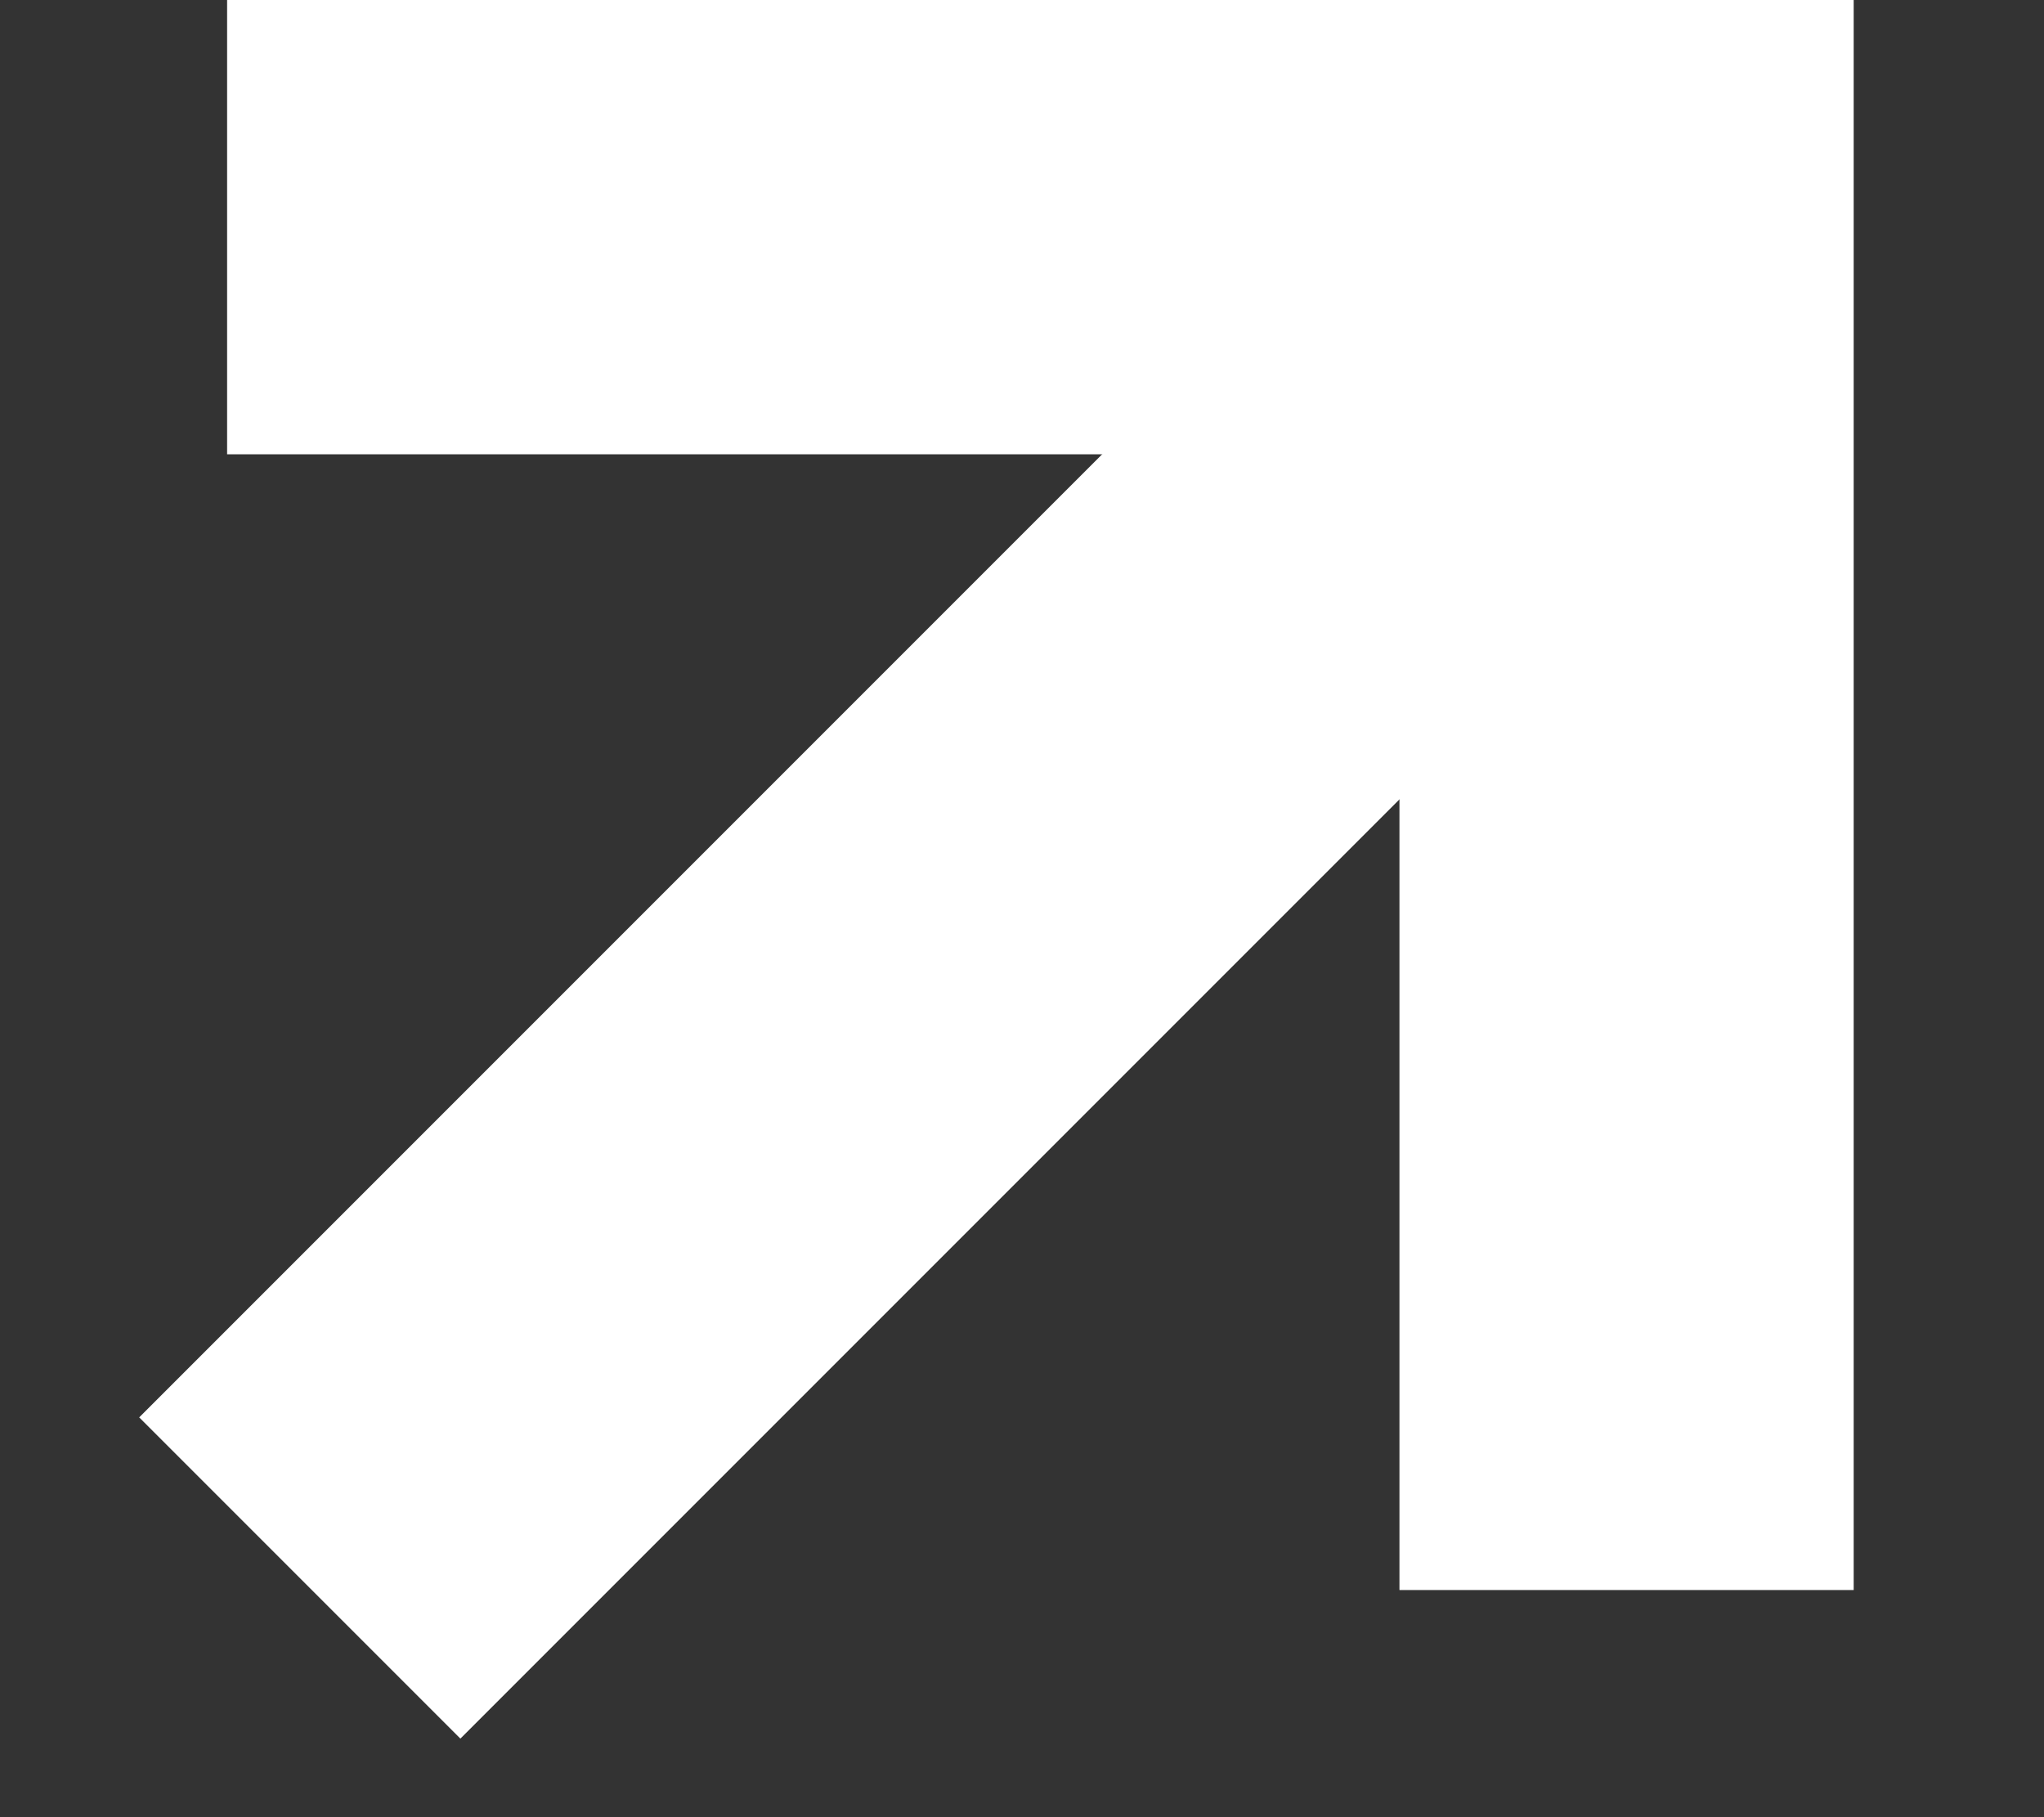 <?xml version="1.0" encoding="UTF-8"?> <svg xmlns="http://www.w3.org/2000/svg" width="9" height="8" viewBox="0 0 9 8" fill="none"><rect x="0" y="0" width="9" height="8" fill="#333333" stroke="none"/> <path d="M7.162 7L7.162 1H1" stroke="white" stroke-width="2"></path> <path d="M7.158 1.109L1.32 6.947" stroke="white" stroke-width="2"></path> </svg> 